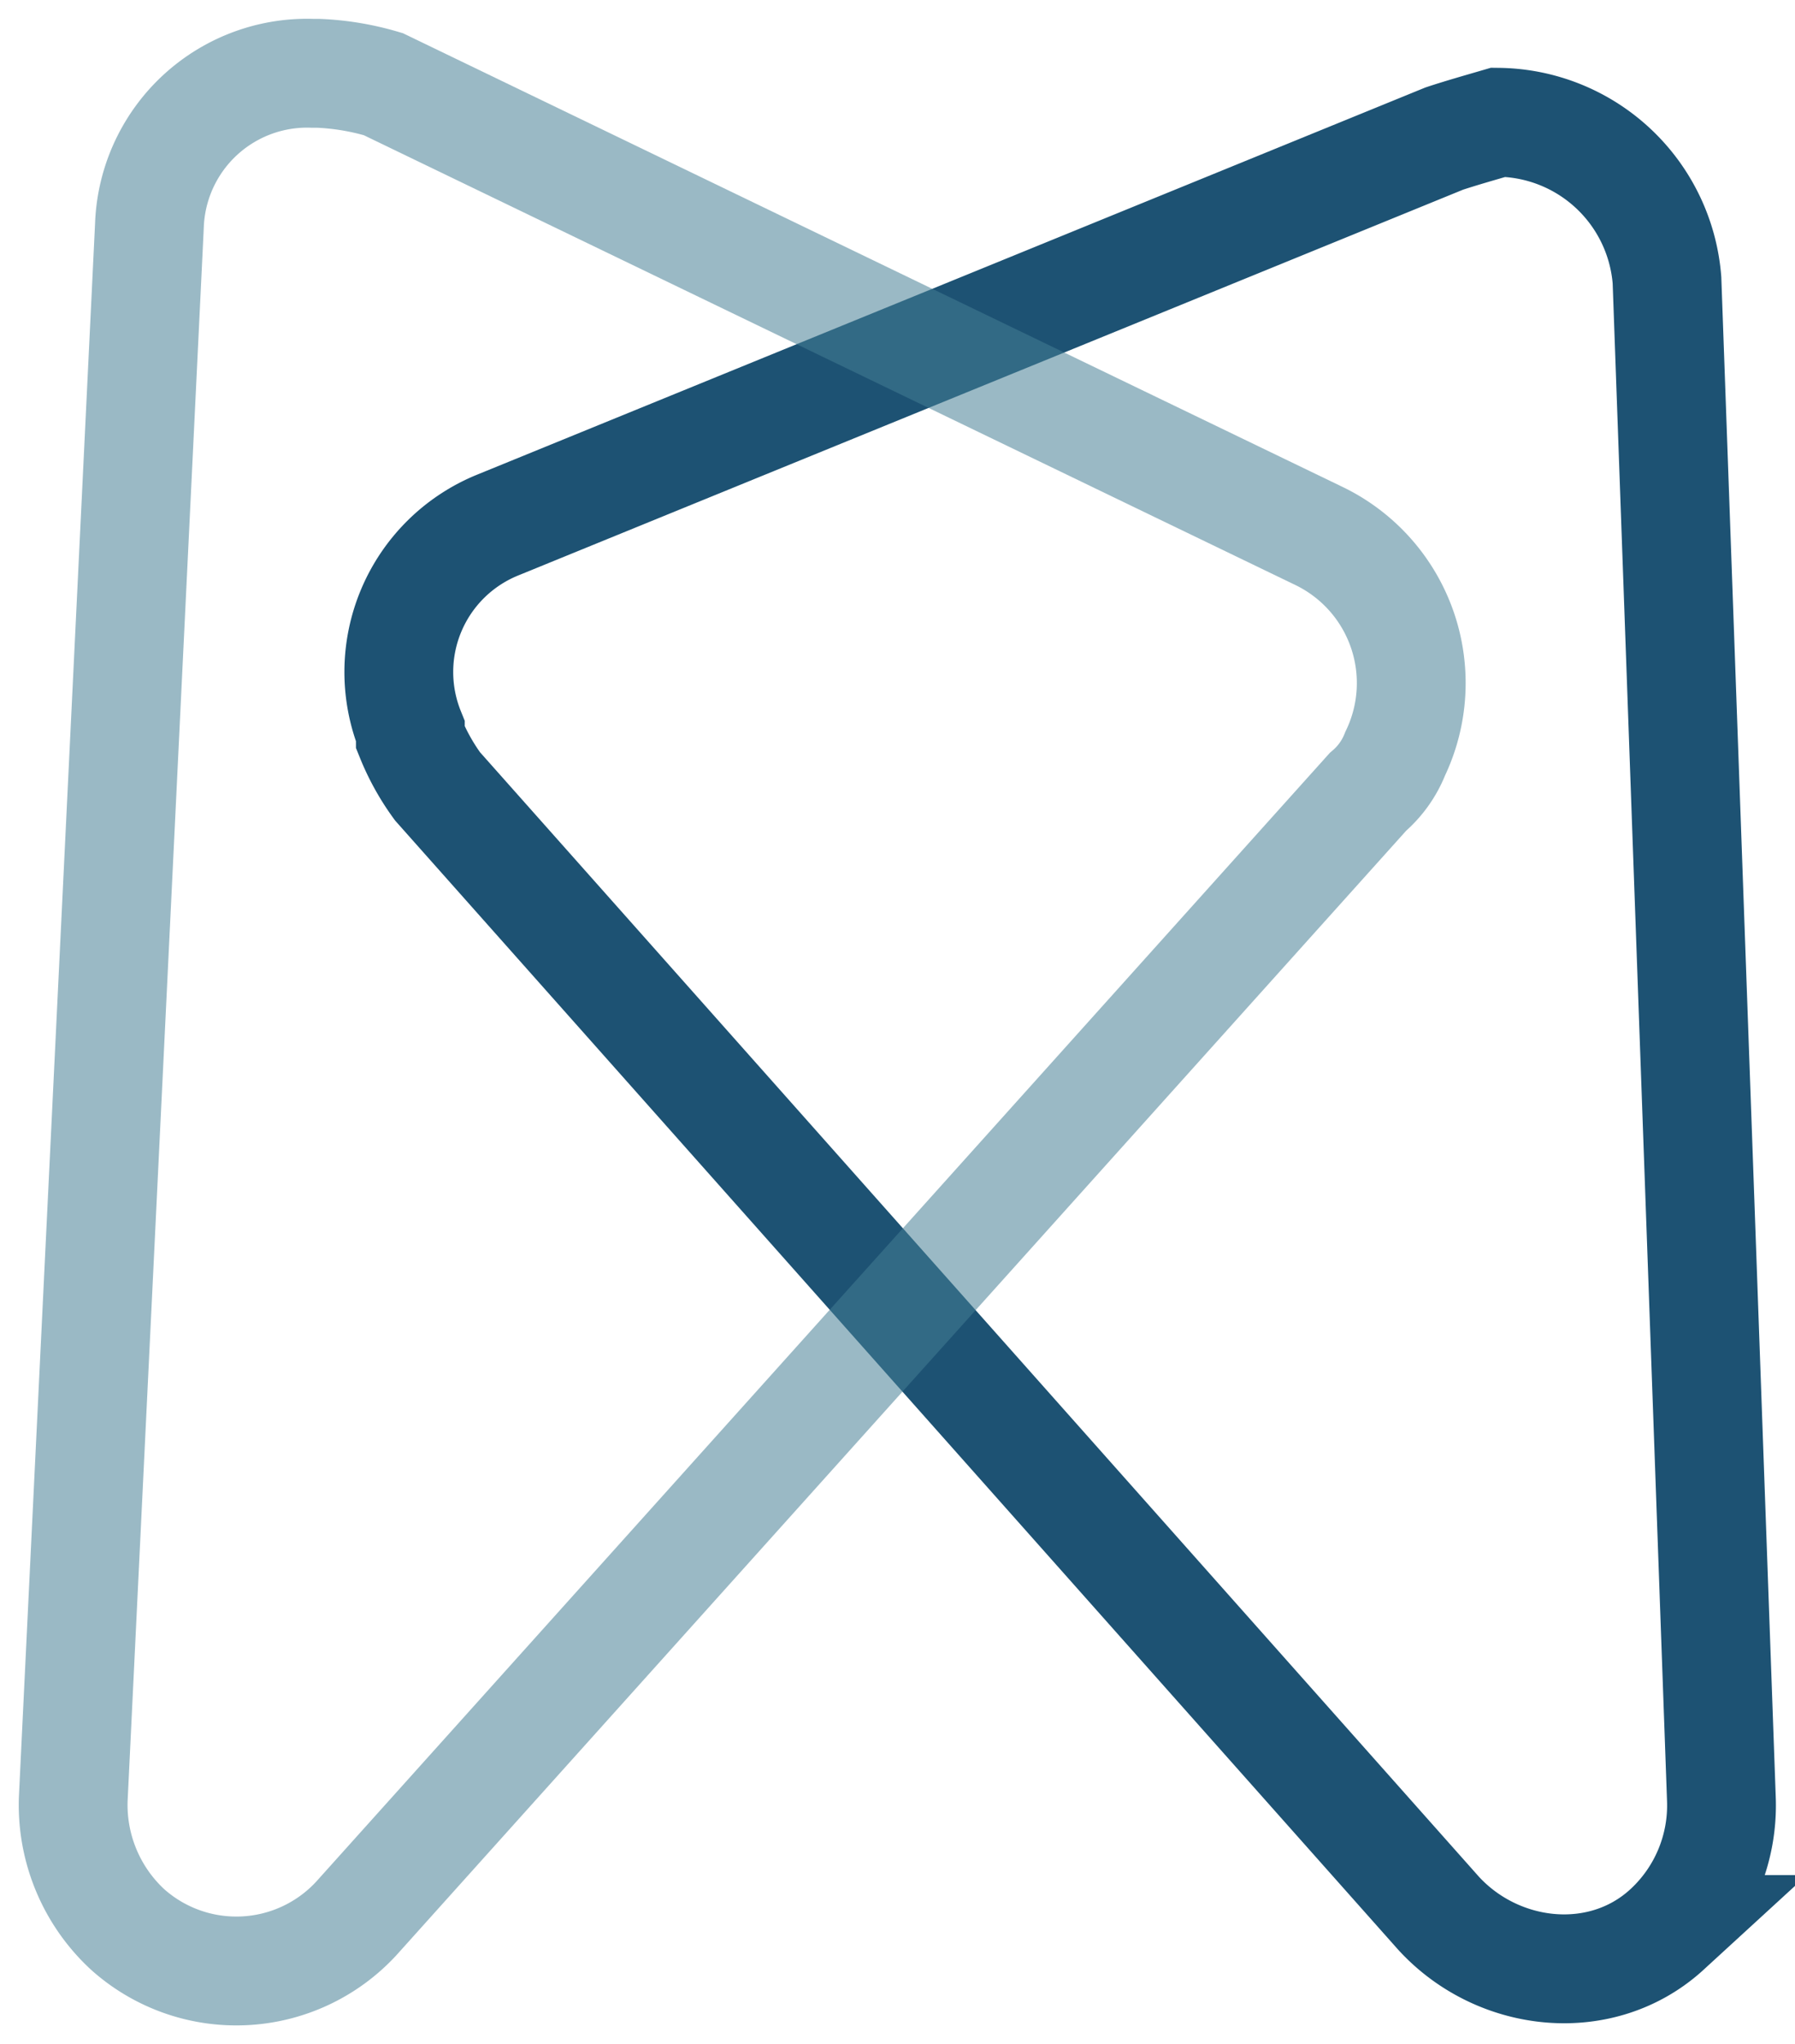 <svg id="a0058f79-e47d-4b19-a2af-c94eab039b94" data-name="Ebene 1" xmlns="http://www.w3.org/2000/svg" width="98.99" height="112.65" viewBox="0 0 98.99 112.65"><defs><style>.a4d3592f-5f7f-4b0b-b799-6012e396b91b,.aacd2f4a-3fd3-4be5-b897-484c1f7c223b{fill:none;stroke-width:6px;}.a4d3592f-5f7f-4b0b-b799-6012e396b91b{stroke:#1d5273;}.aacd2f4a-3fd3-4be5-b897-484c1f7c223b{stroke:#457f94;stroke-miterlimit:10;opacity:0.54;isolation:isolate;}</style></defs><g id="f78bb23a-c0fa-4654-9eb7-d096b3c96487" data-name="f48a5269-e239-46be-9342-51a5501df042"><g id="ab3632e6-dd8e-4203-b0e2-196ef97a8194" data-name="ba84e1c4-2556-4593-a237-6b66478a95b4"><g id="aabb9af9-c37e-4acd-9f0d-609abfdb8a15" data-name="f0e070e9-b2ab-4259-b190-fcd8bb19a9ba"><g id="b9ba2425-a472-471b-b8d0-f4414a65f80e" data-name="a6233b67-f6de-4425-aedc-5036516b3bef"><path id="f6c0722c-0e5a-4c5a-8a0c-5bbc5973f7ec" data-name="bf1d4050-ab2a-4411-bb31-7665029cba4d" class="a4d3592f-5f7f-4b0b-b799-6012e396b91b" d="M79.64,7.64l-52.2,21.3a8.74,8.74,0,0,0-4.81,11.37v.33a12.5,12.5,0,0,0,1.5,2.7l55.2,62.1c3.3,3.6,9,4.2,12.6.9a9.28,9.28,0,0,0,3-7.2l-3-83.7a9.44,9.44,0,0,0-9.3-8.7C81.74,7,80.54,7.34,79.64,7.64Z"/><path id="a08ddfd1-2ff7-4111-b397-a13ac7d7baf3" data-name="bf26e590-3529-44ff-9800-e162406fa939" class="aacd2f4a-3fd3-4be5-b897-484c1f7c223b" d="M21.14,4.64l51.6,24.9a9,9,0,0,1,4.2,12,5.31,5.31,0,0,1-1.5,2.1l-55.8,62.1a9,9,0,0,1-12.6.6,9.35,9.35,0,0,1-3-7.2l4.2-86.7a8.7,8.7,0,0,1,9-8.4h.31A14.66,14.66,0,0,1,21.14,4.64Z"/></g></g></g></g></svg>